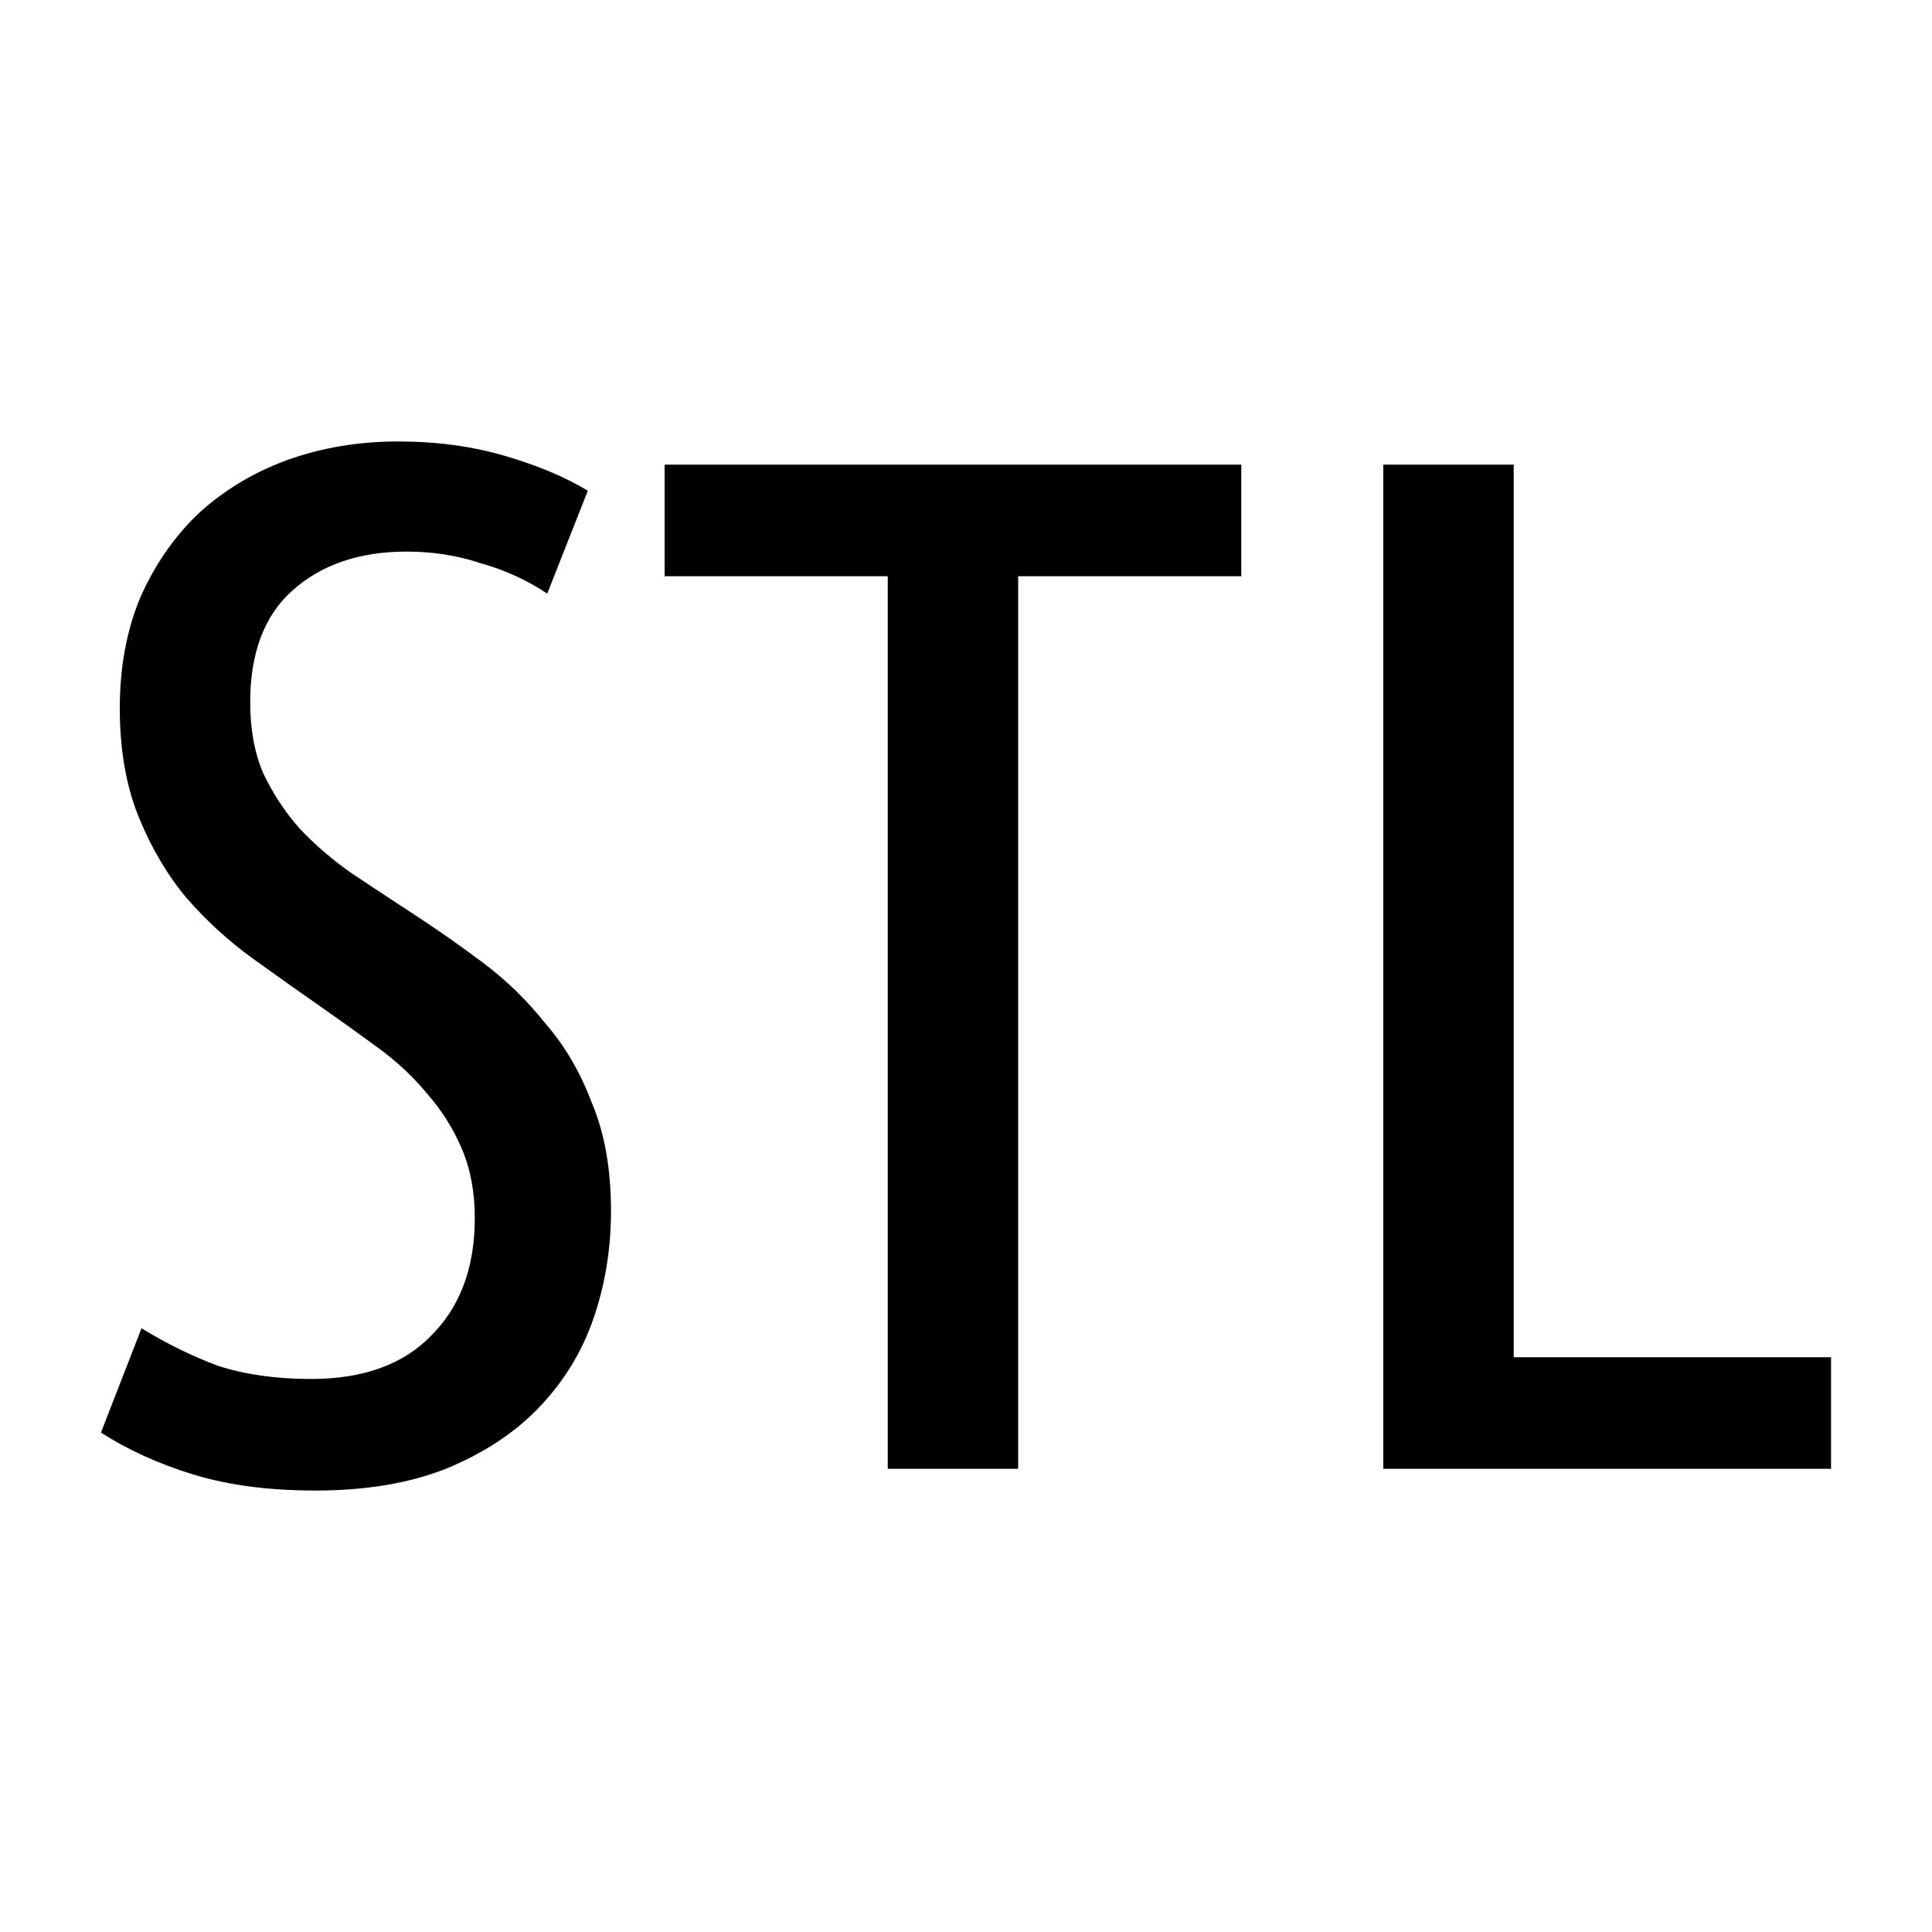 <?xml version="1.0" encoding="UTF-8" standalone="no"?>
<svg
   xmlns:dc="http://purl.org/dc/elements/1.1/"
   xmlns:cc="http://creativecommons.org/ns#"
   xmlns:rdf="http://www.w3.org/1999/02/22-rdf-syntax-ns#"
   xmlns:svg="http://www.w3.org/2000/svg"
   xmlns="http://www.w3.org/2000/svg"
   xmlns:sodipodi="http://sodipodi.sourceforge.net/DTD/sodipodi-0.dtd"
   xmlns:inkscape="http://www.inkscape.org/namespaces/inkscape"
   width="16"
   height="16"
   viewBox="0 0 16 16"
   version="1.1"
   id="svg2112"
   inkscape:version="1.0.2 (1.0.2+r75+1)"
   sodipodi:docname="stl.svg">
  <defs
     id="defs2106" />
  <sodipodi:namedview
     id="base"
     pagecolor="#ffffff"
     bordercolor="#666666"
     borderopacity="1.0"
     inkscape:pageopacity="0.0"
     inkscape:pageshadow="2"
     inkscape:zoom="15.097379"
     inkscape:cx="22.832759"
     inkscape:cy="6.3103299"
     inkscape:document-units="px"
     inkscape:current-layer="text841-6"
     inkscape:document-rotation="0"
     showgrid="false"
     inkscape:window-width="1578"
     inkscape:window-height="1199"
     inkscape:window-x="978"
     inkscape:window-y="186"
     inkscape:window-maximized="0"
     units="px"
     inkscape:snap-object-midpoints="true"
     inkscape:snap-text-baseline="true"
     inkscape:snap-center="true" />
  <g
     inkscape:label="Layer 1"
     inkscape:groupmode="layer"
     id="layer1">
    <g
       aria-label="STL"
       id="text841-6"
       style="font-style:normal;font-weight:normal;font-size:12px;line-height:1.25;font-family:sans-serif;letter-spacing:0px;word-spacing:0px;fill:#000000;fill-opacity:1;stroke:none">
      <path
         d="m 2.576,11.42 q 0.648,0 0.996,-0.36 0.36,-0.36 0.36,-0.972 0,-0.324 -0.108,-0.576 -0.108,-0.252 -0.288,-0.456 -0.168,-0.204 -0.396,-0.372 -0.228,-0.168 -0.468,-0.336 -0.276,-0.192 -0.576,-0.408 -0.3,-0.216 -0.552,-0.504 -0.24,-0.288 -0.396,-0.672 -0.156,-0.384 -0.156,-0.9 0,-0.504 0.168,-0.912 0.18,-0.408 0.48,-0.696 0.312,-0.288 0.732,-0.444 0.432,-0.156 0.924,-0.156 0.48,0 0.888,0.12 0.408,0.12 0.684,0.288 l -0.336,0.852 q -0.252,-0.168 -0.552,-0.252 -0.288,-0.096 -0.612,-0.096 -0.588,0 -0.948,0.324 -0.348,0.312 -0.348,0.924 0,0.336 0.108,0.588 0.12,0.252 0.3,0.456 0.192,0.204 0.432,0.372 0.252,0.168 0.528,0.348 0.276,0.18 0.564,0.396 0.288,0.216 0.516,0.504 0.24,0.276 0.384,0.66 0.156,0.372 0.156,0.888 0,0.468 -0.144,0.888 -0.144,0.42 -0.456,0.744 -0.3,0.312 -0.768,0.504 -0.456,0.18 -1.08,0.18 -0.576,0 -1.008,-0.132 -0.432,-0.132 -0.768,-0.348 L 1.172,11 q 0.312,0.192 0.636,0.312 0.336,0.108 0.768,0.108 z"
         style="font-style:normal;font-variant:normal;font-weight:normal;font-stretch:normal;font-size:12px;font-family:'Ubuntu Condensed';-inkscape-font-specification:'Ubuntu Condensed, '"
         id="path832" />
      <path
         d="m 10.28,3.848 v 0.924 H 8.432 V 12.164 h -1.08 V 4.772 h -1.848 v -0.924 z"
         style="font-style:normal;font-variant:normal;font-weight:normal;font-stretch:normal;font-size:12px;font-family:'Ubuntu Condensed';-inkscape-font-specification:'Ubuntu Condensed, '"
         id="path834" />
      <path
         d="m 15.164,11.24 v 0.924 h -3.708 V 3.848 h 1.08 V 11.24 Z"
         style="font-style:normal;font-variant:normal;font-weight:normal;font-stretch:normal;font-size:12px;font-family:'Ubuntu Condensed';-inkscape-font-specification:'Ubuntu Condensed, '"
         id="path836" />
    </g>
  </g>
</svg>
